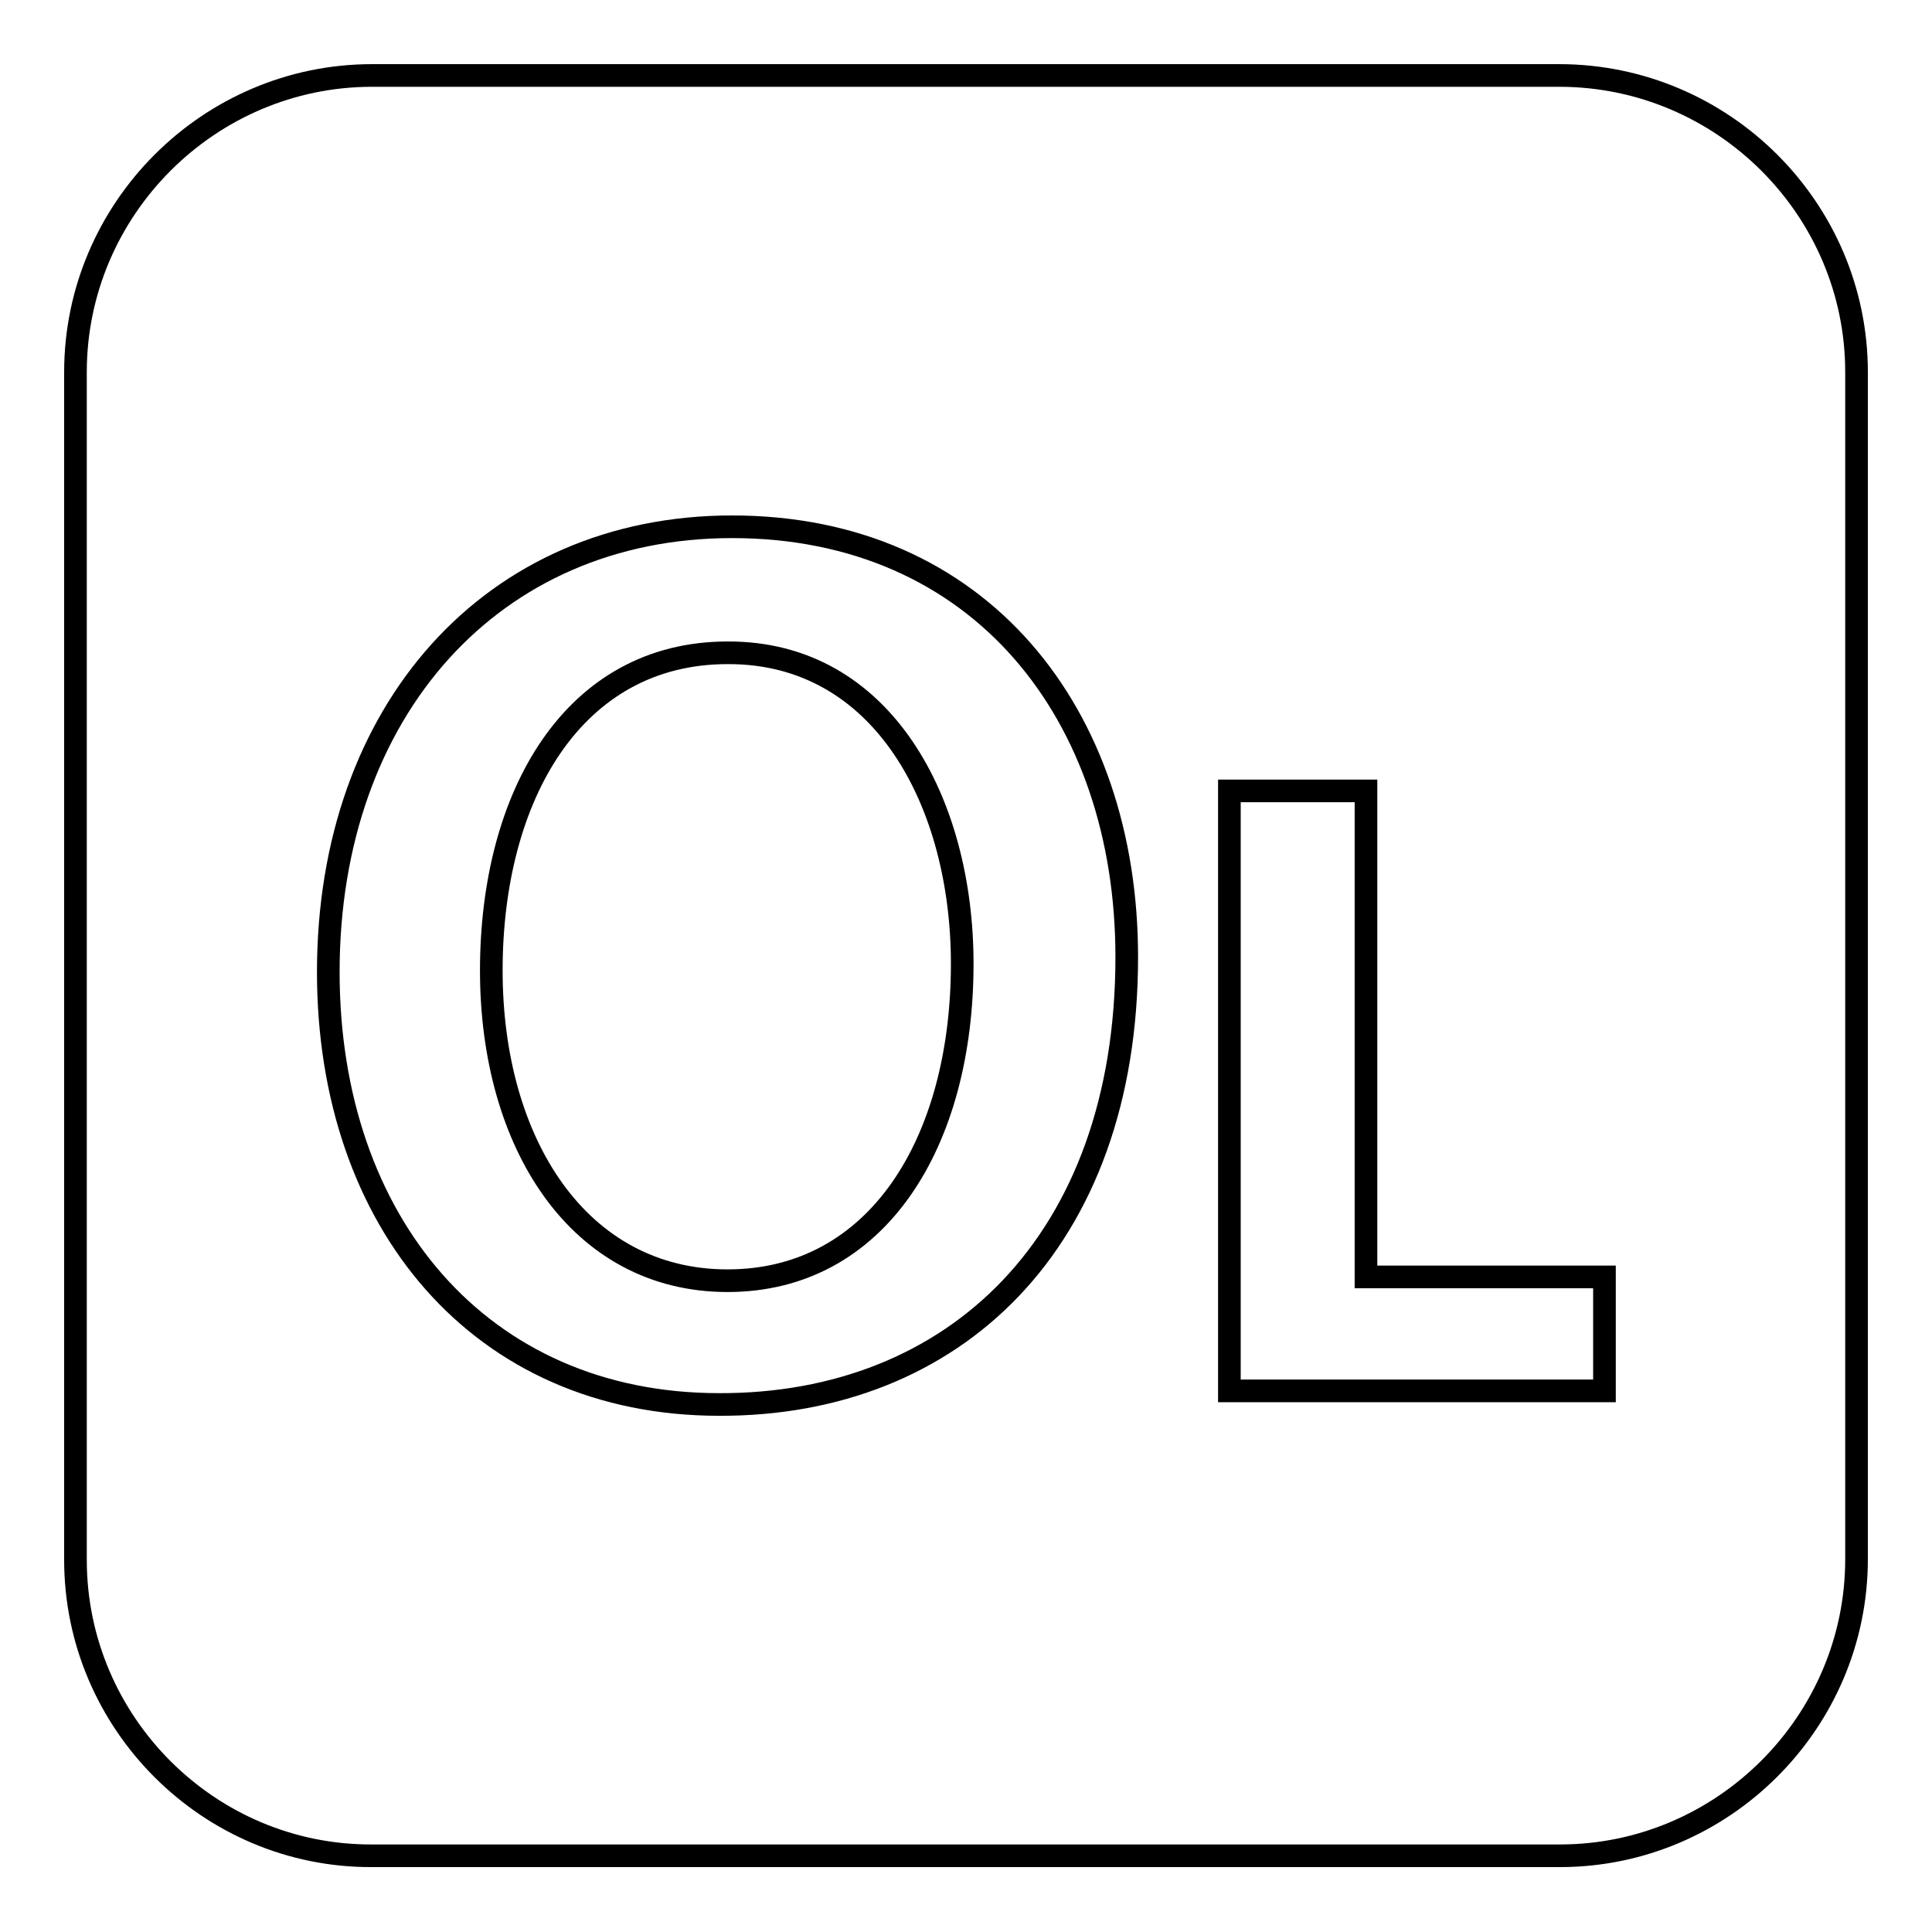 <?xml version="1.0" encoding="utf-8"?>
<!-- Svg Vector Icons : http://www.onlinewebfonts.com/icon -->
<!DOCTYPE svg PUBLIC "-//W3C//DTD SVG 1.1//EN" "http://www.w3.org/Graphics/SVG/1.1/DTD/svg11.dtd">
<svg version="1.1" xmlns="http://www.w3.org/2000/svg" xmlns:xlink="http://www.w3.org/1999/xlink" x="0px" y="0px" viewBox="0 0 256 256" enable-background="new 0 0 256 256" xml:space="preserve">
<g><g><g id="_x32_069a460dcf28295e231f3111e036d0f"><path stroke-width="3" fill-opacity="0" stroke="#000000"  d="M127.5,127.7c0,23.6-11.2,42-31.1,42c-19.7,0-31.3-18.2-31.3-41.1c0-23.2,10.9-42.1,31.3-42.1C117,86.4,127.5,106.4,127.5,127.7z M246,49.3v157.3c0,21.6-17.7,39.3-39.3,39.3H49.3C27.7,246,10,228.3,10,206.7V49.3C10,27.7,27.7,10,49.3,10h157.3C228.3,10,246,27.7,246,49.3z M149.3,126.8c0-32.1-19.4-57-52.3-57c-31.8,0-53.5,24.4-53.5,59c0,33.1,20.1,57.3,51.8,57.3C126.4,186.2,149.3,164.6,149.3,126.8z M212.6,169.2h-31.6v-64.4h-18.1v79.5h49.7L212.6,169.2L212.6,169.2z"/></g></g></g>
</svg>